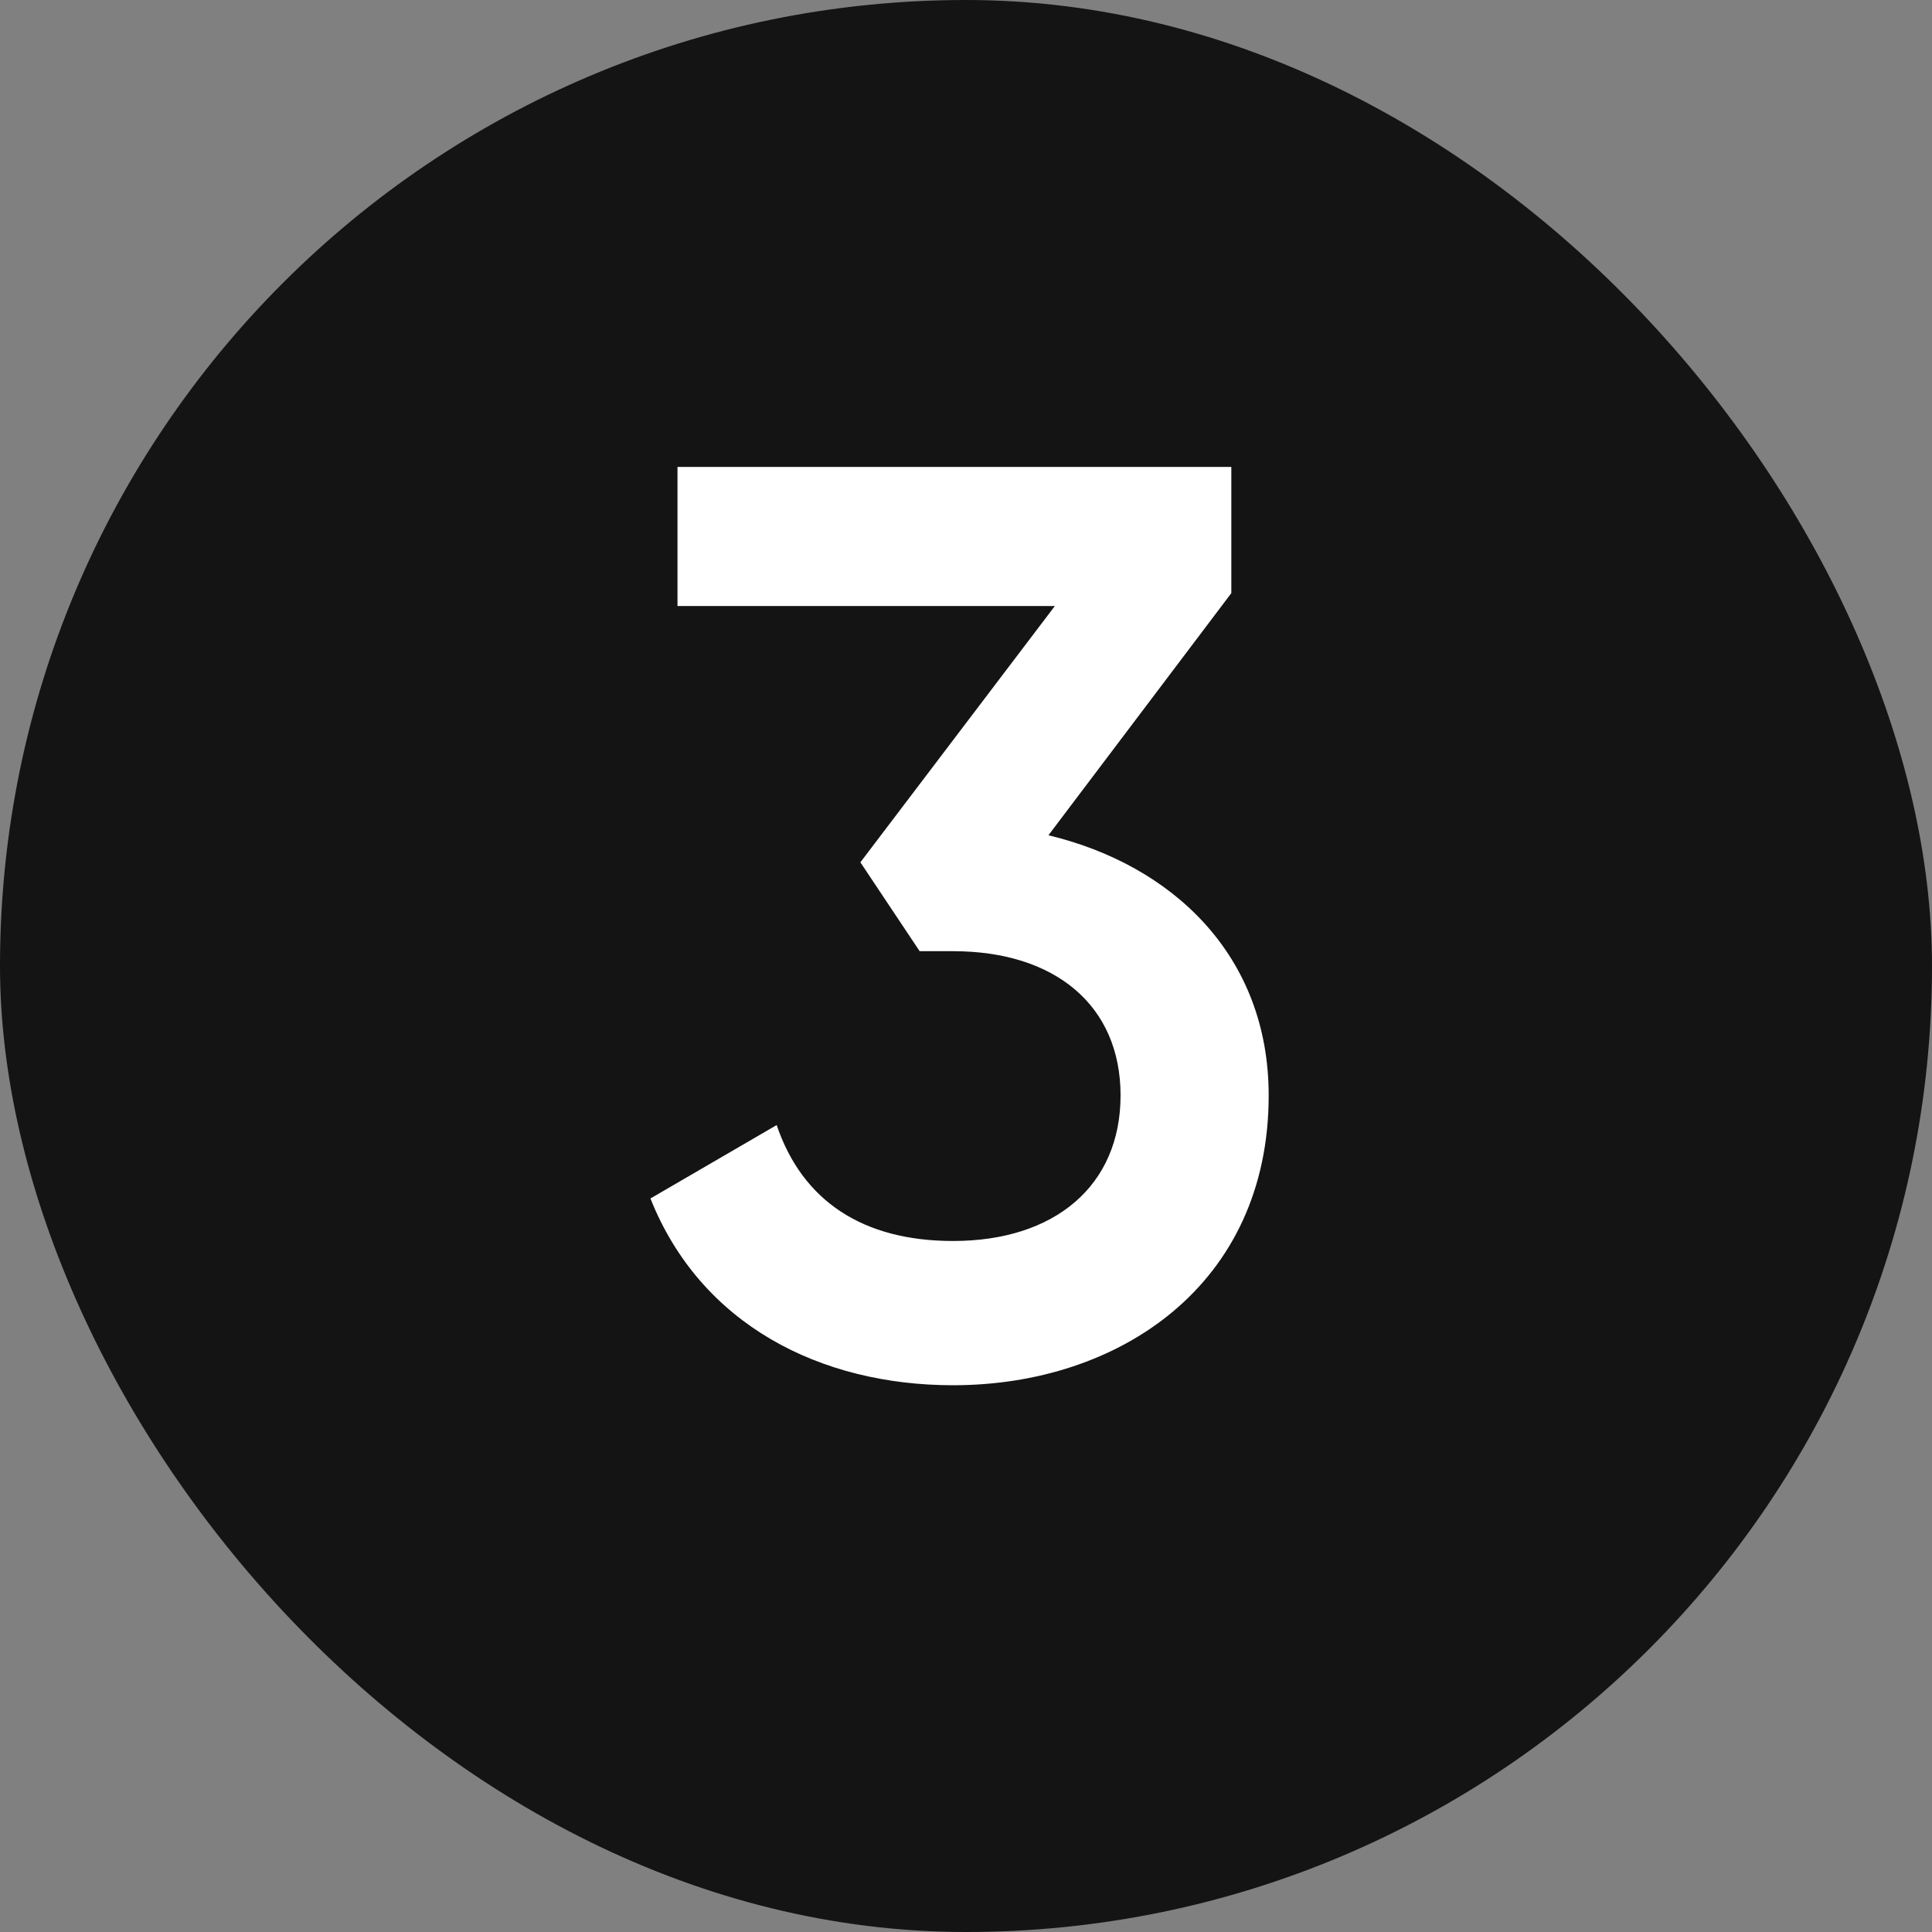 <svg width="24" height="24" viewBox="0 0 24 24" fill="none" xmlns="http://www.w3.org/2000/svg">
<rect x="0" y="0" width="24" height="24" fill="#808080" stroke="none"/>
<rect width="24" height="24" rx="12" fill="#141414"/>
<path d="M13.024 10.376C14.56 10.744 15.76 11.864 15.76 13.608C15.76 15.96 13.904 17.208 11.84 17.208C10.192 17.208 8.704 16.456 8.08 14.888L9.648 13.976C9.968 14.92 10.72 15.416 11.84 15.416C13.104 15.416 13.92 14.728 13.92 13.608C13.92 12.488 13.104 11.816 11.84 11.816H11.424L10.688 10.712L13.104 7.528H8.416V5.8H15.296V7.368L13.024 10.376Z" fill="white"/>
</svg>
